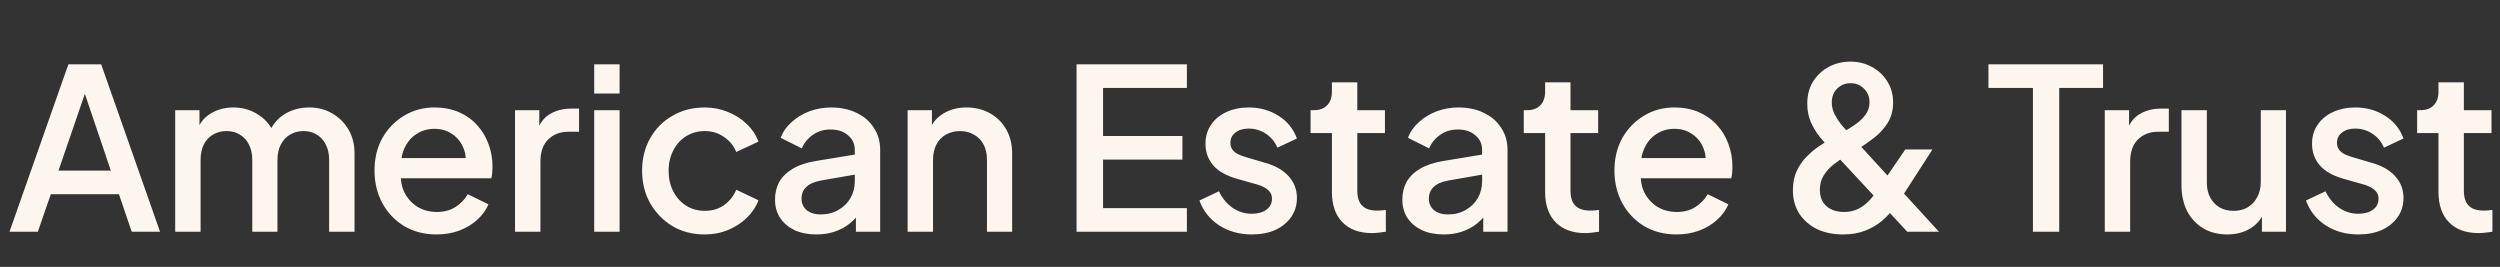<svg width="178" height="19" viewBox="0 0 178 19" fill="none" xmlns="http://www.w3.org/2000/svg">
<rect x="0" y="0" width="178" height="19" fill="#333333" stroke="none"/>
<path d="M0.676 16.5L4.868 4.58H7.204L11.396 16.5H9.38L8.468 13.828H3.62L2.692 16.5H0.676ZM4.164 12.148H7.892L5.78 5.908H6.308L4.164 12.148ZM12.474 16.5V7.844H14.202V9.716L13.978 9.428C14.159 8.841 14.49 8.399 14.97 8.1C15.45 7.801 15.999 7.652 16.618 7.652C17.311 7.652 17.925 7.839 18.458 8.212C19.002 8.575 19.365 9.06 19.546 9.668L19.034 9.716C19.29 9.023 19.68 8.505 20.202 8.164C20.735 7.823 21.343 7.652 22.026 7.652C22.623 7.652 23.162 7.791 23.642 8.068C24.133 8.345 24.522 8.729 24.81 9.22C25.098 9.711 25.242 10.271 25.242 10.9V16.5H23.434V11.396C23.434 10.959 23.354 10.591 23.194 10.292C23.045 9.983 22.831 9.748 22.554 9.588C22.288 9.417 21.973 9.332 21.61 9.332C21.247 9.332 20.927 9.417 20.65 9.588C20.373 9.748 20.154 9.983 19.994 10.292C19.834 10.601 19.754 10.969 19.754 11.396V16.5H17.962V11.396C17.962 10.959 17.882 10.591 17.722 10.292C17.573 9.983 17.36 9.748 17.082 9.588C16.816 9.417 16.495 9.332 16.122 9.332C15.759 9.332 15.44 9.417 15.162 9.588C14.885 9.748 14.666 9.983 14.506 10.292C14.357 10.601 14.282 10.969 14.282 11.396V16.5H12.474ZM31.081 16.692C30.217 16.692 29.449 16.495 28.777 16.1C28.116 15.695 27.599 15.151 27.225 14.468C26.852 13.775 26.665 13.001 26.665 12.148C26.665 11.273 26.852 10.5 27.225 9.828C27.609 9.156 28.121 8.628 28.761 8.244C29.401 7.849 30.127 7.652 30.937 7.652C31.588 7.652 32.169 7.764 32.681 7.988C33.193 8.212 33.625 8.521 33.977 8.916C34.329 9.3 34.596 9.743 34.777 10.244C34.969 10.745 35.065 11.279 35.065 11.844C35.065 11.983 35.06 12.127 35.049 12.276C35.039 12.425 35.017 12.564 34.985 12.692H28.089V11.252H33.961L33.097 11.908C33.204 11.385 33.167 10.921 32.985 10.516C32.815 10.1 32.548 9.775 32.185 9.54C31.833 9.295 31.417 9.172 30.937 9.172C30.457 9.172 30.031 9.295 29.657 9.54C29.284 9.775 28.996 10.116 28.793 10.564C28.591 11.001 28.511 11.535 28.553 12.164C28.5 12.751 28.58 13.263 28.793 13.7C29.017 14.137 29.327 14.479 29.721 14.724C30.127 14.969 30.585 15.092 31.097 15.092C31.62 15.092 32.063 14.975 32.425 14.74C32.799 14.505 33.092 14.201 33.305 13.828L34.777 14.548C34.607 14.953 34.34 15.321 33.977 15.652C33.625 15.972 33.199 16.228 32.697 16.42C32.207 16.601 31.668 16.692 31.081 16.692ZM36.67 16.5V7.844H38.398V9.588L38.238 9.332C38.43 8.767 38.739 8.361 39.166 8.116C39.592 7.86 40.104 7.732 40.702 7.732H41.23V9.38H40.478C39.88 9.38 39.395 9.567 39.022 9.94C38.659 10.303 38.478 10.825 38.478 11.508V16.5H36.67ZM42.307 16.5V7.844H44.115V16.5H42.307ZM42.307 6.66V4.58H44.115V6.66H42.307ZM50.181 16.692C49.316 16.692 48.548 16.495 47.877 16.1C47.215 15.695 46.687 15.151 46.292 14.468C45.908 13.785 45.717 13.012 45.717 12.148C45.717 11.295 45.908 10.527 46.292 9.844C46.676 9.161 47.205 8.628 47.877 8.244C48.548 7.849 49.316 7.652 50.181 7.652C50.767 7.652 51.316 7.759 51.828 7.972C52.34 8.175 52.783 8.457 53.157 8.82C53.541 9.183 53.823 9.604 54.005 10.084L52.42 10.82C52.239 10.372 51.946 10.015 51.541 9.748C51.146 9.471 50.693 9.332 50.181 9.332C49.69 9.332 49.247 9.455 48.852 9.7C48.468 9.935 48.164 10.271 47.941 10.708C47.717 11.135 47.605 11.62 47.605 12.164C47.605 12.708 47.717 13.199 47.941 13.636C48.164 14.063 48.468 14.399 48.852 14.644C49.247 14.889 49.69 15.012 50.181 15.012C50.703 15.012 51.157 14.879 51.541 14.612C51.935 14.335 52.228 13.967 52.42 13.508L54.005 14.26C53.834 14.719 53.556 15.135 53.172 15.508C52.799 15.871 52.356 16.159 51.844 16.372C51.333 16.585 50.778 16.692 50.181 16.692ZM58.126 16.692C57.539 16.692 57.022 16.591 56.574 16.388C56.136 16.175 55.795 15.887 55.55 15.524C55.304 15.151 55.181 14.713 55.181 14.212C55.181 13.743 55.283 13.321 55.486 12.948C55.699 12.575 56.024 12.26 56.462 12.004C56.899 11.748 57.448 11.567 58.109 11.46L61.117 10.964V12.388L58.462 12.852C57.981 12.937 57.63 13.092 57.406 13.316C57.181 13.529 57.069 13.807 57.069 14.148C57.069 14.479 57.192 14.751 57.438 14.964C57.694 15.167 58.019 15.268 58.413 15.268C58.904 15.268 59.331 15.161 59.694 14.948C60.067 14.735 60.355 14.452 60.557 14.1C60.76 13.737 60.861 13.337 60.861 12.9V10.676C60.861 10.249 60.702 9.903 60.382 9.636C60.072 9.359 59.656 9.22 59.133 9.22C58.654 9.22 58.232 9.348 57.87 9.604C57.517 9.849 57.256 10.169 57.086 10.564L55.581 9.812C55.742 9.385 56.003 9.012 56.365 8.692C56.728 8.361 57.15 8.105 57.63 7.924C58.12 7.743 58.638 7.652 59.181 7.652C59.864 7.652 60.467 7.78 60.989 8.036C61.523 8.292 61.934 8.649 62.221 9.108C62.52 9.556 62.669 10.079 62.669 10.676V16.5H60.941V14.932L61.309 14.98C61.107 15.332 60.846 15.636 60.526 15.892C60.216 16.148 59.859 16.345 59.453 16.484C59.059 16.623 58.616 16.692 58.126 16.692ZM64.624 16.5V7.844H66.352V9.54L66.144 9.316C66.357 8.772 66.698 8.361 67.168 8.084C67.637 7.796 68.181 7.652 68.799 7.652C69.439 7.652 70.005 7.791 70.496 8.068C70.986 8.345 71.37 8.729 71.647 9.22C71.925 9.711 72.064 10.276 72.064 10.916V16.5H70.272V11.396C70.272 10.959 70.192 10.591 70.031 10.292C69.871 9.983 69.642 9.748 69.344 9.588C69.055 9.417 68.725 9.332 68.352 9.332C67.978 9.332 67.642 9.417 67.344 9.588C67.055 9.748 66.832 9.983 66.671 10.292C66.511 10.601 66.431 10.969 66.431 11.396V16.5H64.624ZM76.651 16.5V4.58H84.507V6.26H78.539V9.684H84.187V11.364H78.539V14.82H84.507V16.5H76.651ZM89.125 16.692C88.239 16.692 87.461 16.473 86.789 16.036C86.127 15.599 85.663 15.012 85.397 14.276L86.789 13.62C87.023 14.111 87.343 14.5 87.749 14.788C88.165 15.076 88.623 15.22 89.125 15.22C89.551 15.22 89.898 15.124 90.165 14.932C90.431 14.74 90.565 14.479 90.565 14.148C90.565 13.935 90.506 13.764 90.389 13.636C90.271 13.497 90.122 13.385 89.941 13.3C89.77 13.215 89.594 13.151 89.413 13.108L88.053 12.724C87.306 12.511 86.746 12.191 86.373 11.764C86.01 11.327 85.829 10.82 85.829 10.244C85.829 9.721 85.962 9.268 86.229 8.884C86.495 8.489 86.863 8.185 87.333 7.972C87.802 7.759 88.33 7.652 88.917 7.652C89.706 7.652 90.41 7.849 91.029 8.244C91.647 8.628 92.085 9.167 92.341 9.86L90.949 10.516C90.778 10.1 90.506 9.769 90.133 9.524C89.77 9.279 89.359 9.156 88.901 9.156C88.506 9.156 88.191 9.252 87.957 9.444C87.722 9.625 87.605 9.865 87.605 10.164C87.605 10.367 87.658 10.537 87.765 10.676C87.871 10.804 88.01 10.911 88.181 10.996C88.351 11.071 88.527 11.135 88.709 11.188L90.117 11.604C90.831 11.807 91.381 12.127 91.765 12.564C92.149 12.991 92.341 13.503 92.341 14.1C92.341 14.612 92.202 15.065 91.925 15.46C91.658 15.844 91.285 16.148 90.805 16.372C90.325 16.585 89.765 16.692 89.125 16.692ZM97.696 16.596C96.79 16.596 96.086 16.34 95.584 15.828C95.083 15.316 94.832 14.596 94.832 13.668V9.476H93.312V7.844H93.552C93.958 7.844 94.272 7.727 94.496 7.492C94.72 7.257 94.832 6.937 94.832 6.532V5.86H96.64V7.844H98.608V9.476H96.64V13.588C96.64 13.887 96.688 14.143 96.784 14.356C96.88 14.559 97.035 14.719 97.248 14.836C97.462 14.943 97.739 14.996 98.08 14.996C98.166 14.996 98.262 14.991 98.368 14.98C98.475 14.969 98.576 14.959 98.672 14.948V16.5C98.523 16.521 98.358 16.543 98.176 16.564C97.995 16.585 97.835 16.596 97.696 16.596ZM102.791 16.692C102.204 16.692 101.687 16.591 101.239 16.388C100.801 16.175 100.46 15.887 100.215 15.524C99.969 15.151 99.847 14.713 99.847 14.212C99.847 13.743 99.948 13.321 100.151 12.948C100.364 12.575 100.689 12.26 101.127 12.004C101.564 11.748 102.113 11.567 102.775 11.46L105.783 10.964V12.388L103.127 12.852C102.647 12.937 102.295 13.092 102.071 13.316C101.847 13.529 101.735 13.807 101.735 14.148C101.735 14.479 101.857 14.751 102.103 14.964C102.359 15.167 102.684 15.268 103.079 15.268C103.569 15.268 103.996 15.161 104.359 14.948C104.732 14.735 105.02 14.452 105.223 14.1C105.425 13.737 105.527 13.337 105.527 12.9V10.676C105.527 10.249 105.367 9.903 105.047 9.636C104.737 9.359 104.321 9.22 103.799 9.22C103.319 9.22 102.897 9.348 102.535 9.604C102.183 9.849 101.921 10.169 101.751 10.564L100.247 9.812C100.407 9.385 100.668 9.012 101.031 8.692C101.393 8.361 101.815 8.105 102.295 7.924C102.785 7.743 103.303 7.652 103.847 7.652C104.529 7.652 105.132 7.78 105.655 8.036C106.188 8.292 106.599 8.649 106.887 9.108C107.185 9.556 107.335 10.079 107.335 10.676V16.5H105.607V14.932L105.975 14.98C105.772 15.332 105.511 15.636 105.191 15.892C104.881 16.148 104.524 16.345 104.119 16.484C103.724 16.623 103.281 16.692 102.791 16.692ZM112.876 16.596C111.97 16.596 111.266 16.34 110.764 15.828C110.263 15.316 110.012 14.596 110.012 13.668V9.476H108.492V7.844H108.732C109.138 7.844 109.452 7.727 109.676 7.492C109.9 7.257 110.012 6.937 110.012 6.532V5.86H111.82V7.844H113.788V9.476H111.82V13.588C111.82 13.887 111.868 14.143 111.964 14.356C112.06 14.559 112.215 14.719 112.428 14.836C112.642 14.943 112.919 14.996 113.26 14.996C113.346 14.996 113.442 14.991 113.548 14.98C113.655 14.969 113.756 14.959 113.852 14.948V16.5C113.703 16.521 113.538 16.543 113.356 16.564C113.175 16.585 113.015 16.596 112.876 16.596ZM119.364 16.692C118.5 16.692 117.732 16.495 117.06 16.1C116.399 15.695 115.882 15.151 115.508 14.468C115.135 13.775 114.948 13.001 114.948 12.148C114.948 11.273 115.135 10.5 115.508 9.828C115.892 9.156 116.404 8.628 117.044 8.244C117.684 7.849 118.41 7.652 119.22 7.652C119.871 7.652 120.452 7.764 120.964 7.988C121.476 8.212 121.908 8.521 122.26 8.916C122.612 9.3 122.879 9.743 123.06 10.244C123.252 10.745 123.348 11.279 123.348 11.844C123.348 11.983 123.343 12.127 123.332 12.276C123.322 12.425 123.3 12.564 123.268 12.692H116.372V11.252H122.244L121.38 11.908C121.487 11.385 121.45 10.921 121.268 10.516C121.098 10.1 120.831 9.775 120.468 9.54C120.116 9.295 119.7 9.172 119.22 9.172C118.74 9.172 118.314 9.295 117.94 9.54C117.567 9.775 117.279 10.116 117.076 10.564C116.874 11.001 116.794 11.535 116.836 12.164C116.783 12.751 116.863 13.263 117.076 13.7C117.3 14.137 117.61 14.479 118.004 14.724C118.41 14.969 118.868 15.092 119.38 15.092C119.903 15.092 120.346 14.975 120.708 14.74C121.082 14.505 121.375 14.201 121.588 13.828L123.06 14.548C122.89 14.953 122.623 15.321 122.26 15.652C121.908 15.972 121.482 16.228 120.98 16.42C120.49 16.601 119.951 16.692 119.364 16.692ZM131.222 16.692C130.518 16.692 129.899 16.564 129.366 16.308C128.832 16.041 128.411 15.673 128.102 15.204C127.803 14.724 127.654 14.169 127.654 13.54C127.654 13.007 127.75 12.543 127.942 12.148C128.134 11.743 128.374 11.401 128.662 11.124C128.95 10.836 129.238 10.596 129.526 10.404C129.814 10.212 130.054 10.063 130.246 9.956L131.222 9.412C131.542 9.231 131.846 9.039 132.134 8.836C132.422 8.633 132.656 8.404 132.838 8.148C133.019 7.892 133.11 7.604 133.11 7.284C133.11 6.9 132.982 6.58 132.726 6.324C132.47 6.057 132.15 5.924 131.766 5.924C131.382 5.924 131.062 6.052 130.806 6.308C130.55 6.564 130.422 6.895 130.422 7.3C130.422 7.577 130.486 7.849 130.614 8.116C130.752 8.383 130.912 8.633 131.094 8.868C131.286 9.092 131.472 9.305 131.654 9.508L138.054 16.5H135.798L130.31 10.596C130.054 10.319 129.798 10.025 129.542 9.716C129.296 9.396 129.088 9.044 128.918 8.66C128.758 8.276 128.678 7.849 128.678 7.38C128.678 6.772 128.816 6.244 129.094 5.796C129.382 5.348 129.755 5.001 130.214 4.756C130.683 4.511 131.195 4.388 131.75 4.388C132.315 4.388 132.827 4.516 133.286 4.772C133.744 5.017 134.107 5.359 134.374 5.796C134.651 6.233 134.79 6.729 134.79 7.284C134.79 7.86 134.656 8.356 134.39 8.772C134.123 9.188 133.798 9.54 133.414 9.828C133.04 10.116 132.688 10.361 132.358 10.564L131.382 11.14C131.126 11.289 130.854 11.476 130.566 11.7C130.288 11.913 130.054 12.169 129.862 12.468C129.67 12.756 129.574 13.103 129.574 13.508C129.574 14.009 129.728 14.399 130.038 14.676C130.358 14.953 130.774 15.092 131.286 15.092C131.616 15.092 131.91 15.039 132.166 14.932C132.422 14.825 132.646 14.687 132.838 14.516C133.04 14.345 133.216 14.159 133.366 13.956C133.526 13.743 133.67 13.545 133.798 13.364L135.654 10.644H137.59L135.446 13.972C135.275 14.228 135.072 14.516 134.838 14.836C134.603 15.145 134.32 15.444 133.99 15.732C133.659 16.009 133.264 16.239 132.806 16.42C132.358 16.601 131.83 16.692 131.222 16.692ZM144.745 16.5V6.26H141.577V4.58H149.737V6.26H146.617V16.5H144.745ZM149.86 16.5V7.844H151.588V9.588L151.428 9.332C151.62 8.767 151.929 8.361 152.356 8.116C152.782 7.86 153.294 7.732 153.892 7.732H154.42V9.38H153.668C153.07 9.38 152.585 9.567 152.212 9.94C151.849 10.303 151.668 10.825 151.668 11.508V16.5H149.86ZM158.585 16.692C157.934 16.692 157.363 16.548 156.873 16.26C156.382 15.961 155.998 15.551 155.721 15.028C155.454 14.495 155.321 13.881 155.321 13.188V7.844H157.129V13.028C157.129 13.423 157.209 13.769 157.369 14.068C157.529 14.367 157.753 14.601 158.041 14.772C158.329 14.932 158.659 15.012 159.033 15.012C159.417 15.012 159.753 14.927 160.041 14.756C160.329 14.585 160.553 14.345 160.713 14.036C160.883 13.727 160.969 13.364 160.969 12.948V7.844H162.761V16.5H161.049V14.804L161.241 15.028C161.038 15.561 160.702 15.972 160.233 16.26C159.763 16.548 159.214 16.692 158.585 16.692ZM167.912 16.692C167.026 16.692 166.248 16.473 165.576 16.036C164.914 15.599 164.45 15.012 164.184 14.276L165.576 13.62C165.81 14.111 166.13 14.5 166.536 14.788C166.952 15.076 167.41 15.22 167.912 15.22C168.338 15.22 168.685 15.124 168.952 14.932C169.218 14.74 169.352 14.479 169.352 14.148C169.352 13.935 169.293 13.764 169.176 13.636C169.058 13.497 168.909 13.385 168.728 13.3C168.557 13.215 168.381 13.151 168.2 13.108L166.84 12.724C166.093 12.511 165.533 12.191 165.16 11.764C164.797 11.327 164.616 10.82 164.616 10.244C164.616 9.721 164.749 9.268 165.016 8.884C165.282 8.489 165.65 8.185 166.12 7.972C166.589 7.759 167.117 7.652 167.704 7.652C168.493 7.652 169.197 7.849 169.816 8.244C170.434 8.628 170.872 9.167 171.128 9.86L169.736 10.516C169.565 10.1 169.293 9.769 168.92 9.524C168.557 9.279 168.146 9.156 167.688 9.156C167.293 9.156 166.978 9.252 166.744 9.444C166.509 9.625 166.392 9.865 166.392 10.164C166.392 10.367 166.445 10.537 166.552 10.676C166.658 10.804 166.797 10.911 166.968 10.996C167.138 11.071 167.314 11.135 167.496 11.188L168.904 11.604C169.618 11.807 170.168 12.127 170.552 12.564C170.936 12.991 171.128 13.503 171.128 14.1C171.128 14.612 170.989 15.065 170.712 15.46C170.445 15.844 170.072 16.148 169.592 16.372C169.112 16.585 168.552 16.692 167.912 16.692ZM176.483 16.596C175.576 16.596 174.872 16.34 174.371 15.828C173.87 15.316 173.619 14.596 173.619 13.668V9.476H172.099V7.844H172.339C172.744 7.844 173.059 7.727 173.283 7.492C173.507 7.257 173.619 6.937 173.619 6.532V5.86H175.427V7.844H177.395V9.476H175.427V13.588C175.427 13.887 175.475 14.143 175.571 14.356C175.667 14.559 175.822 14.719 176.035 14.836C176.248 14.943 176.526 14.996 176.867 14.996C176.952 14.996 177.048 14.991 177.155 14.98C177.262 14.969 177.363 14.959 177.459 14.948V16.5C177.31 16.521 177.144 16.543 176.963 16.564C176.782 16.585 176.622 16.596 176.483 16.596Z" fill="#FDF6EE"/>
</svg>
